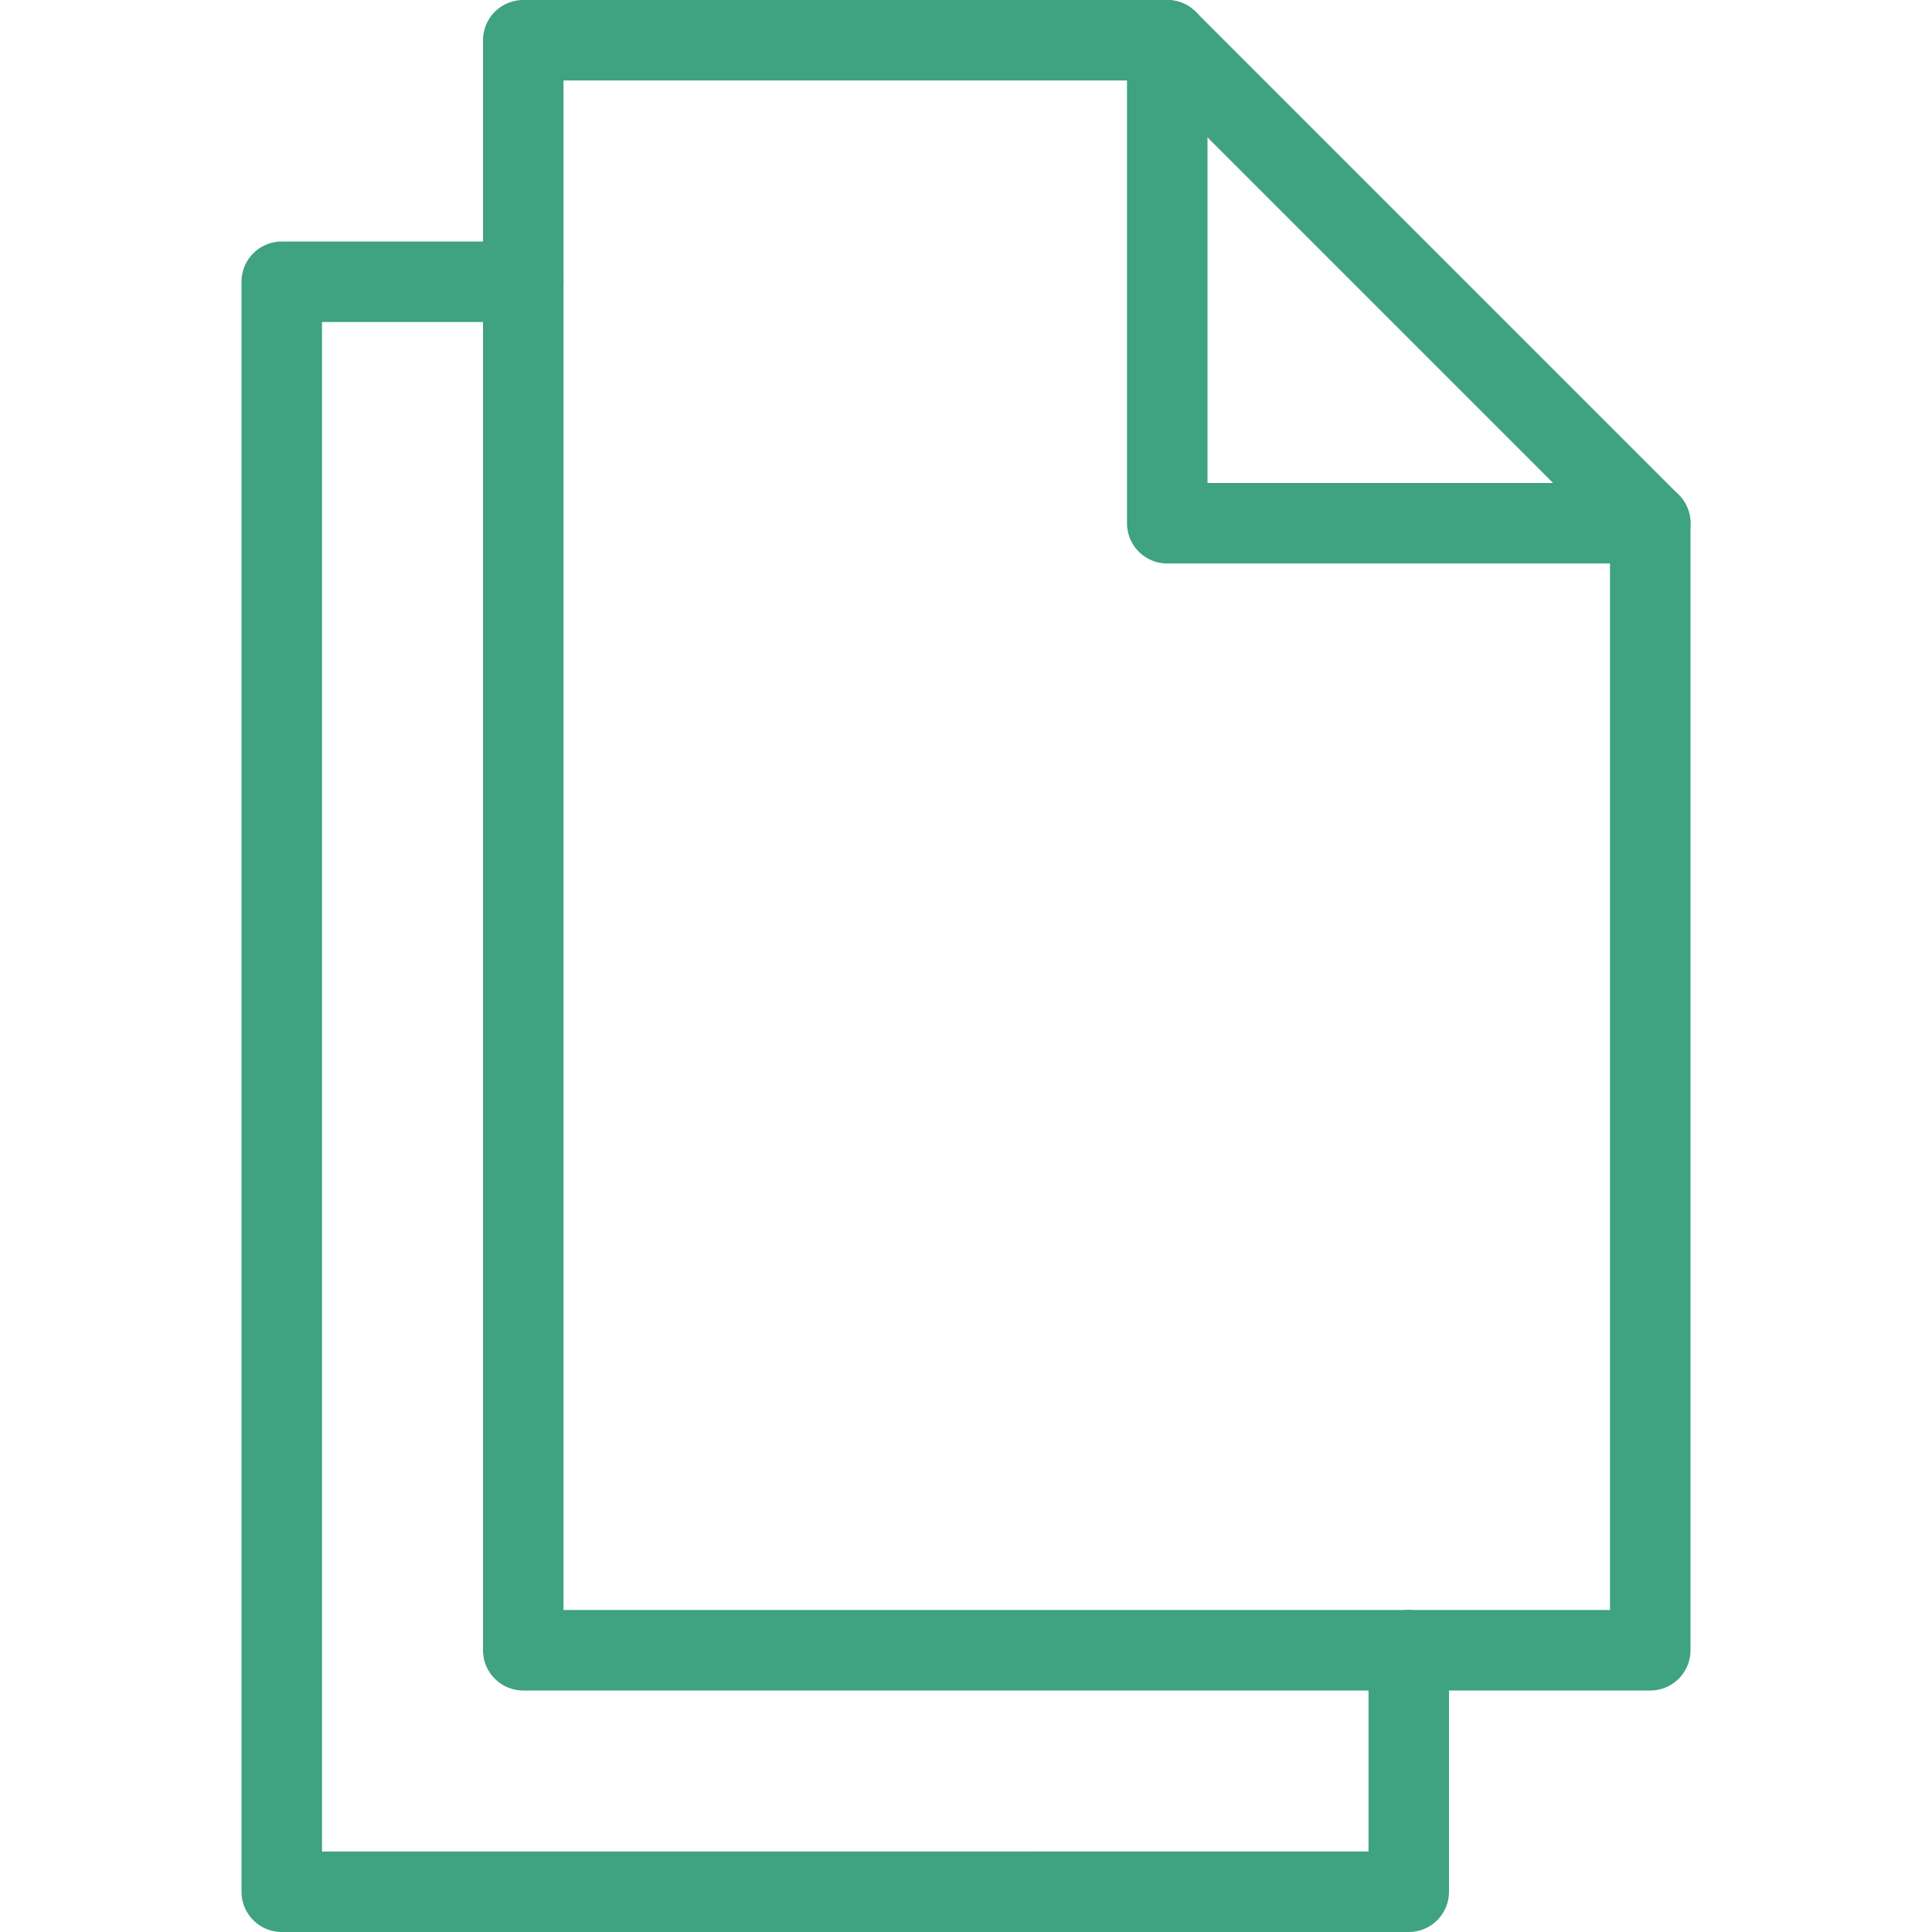 <svg xmlns="http://www.w3.org/2000/svg" viewBox="0 0 48 48" style="stroke: #3fa280;">
  <g stroke-width="2" fill="none" fill-rule="evenodd" stroke-linecap="round" stroke-linejoin="round">
    <path d="M41 41H13V1h16l12 12v28z"/>
    <path d="M29 1v12h12m-6 28v6H7V7h6"/>
  </g>
</svg>
